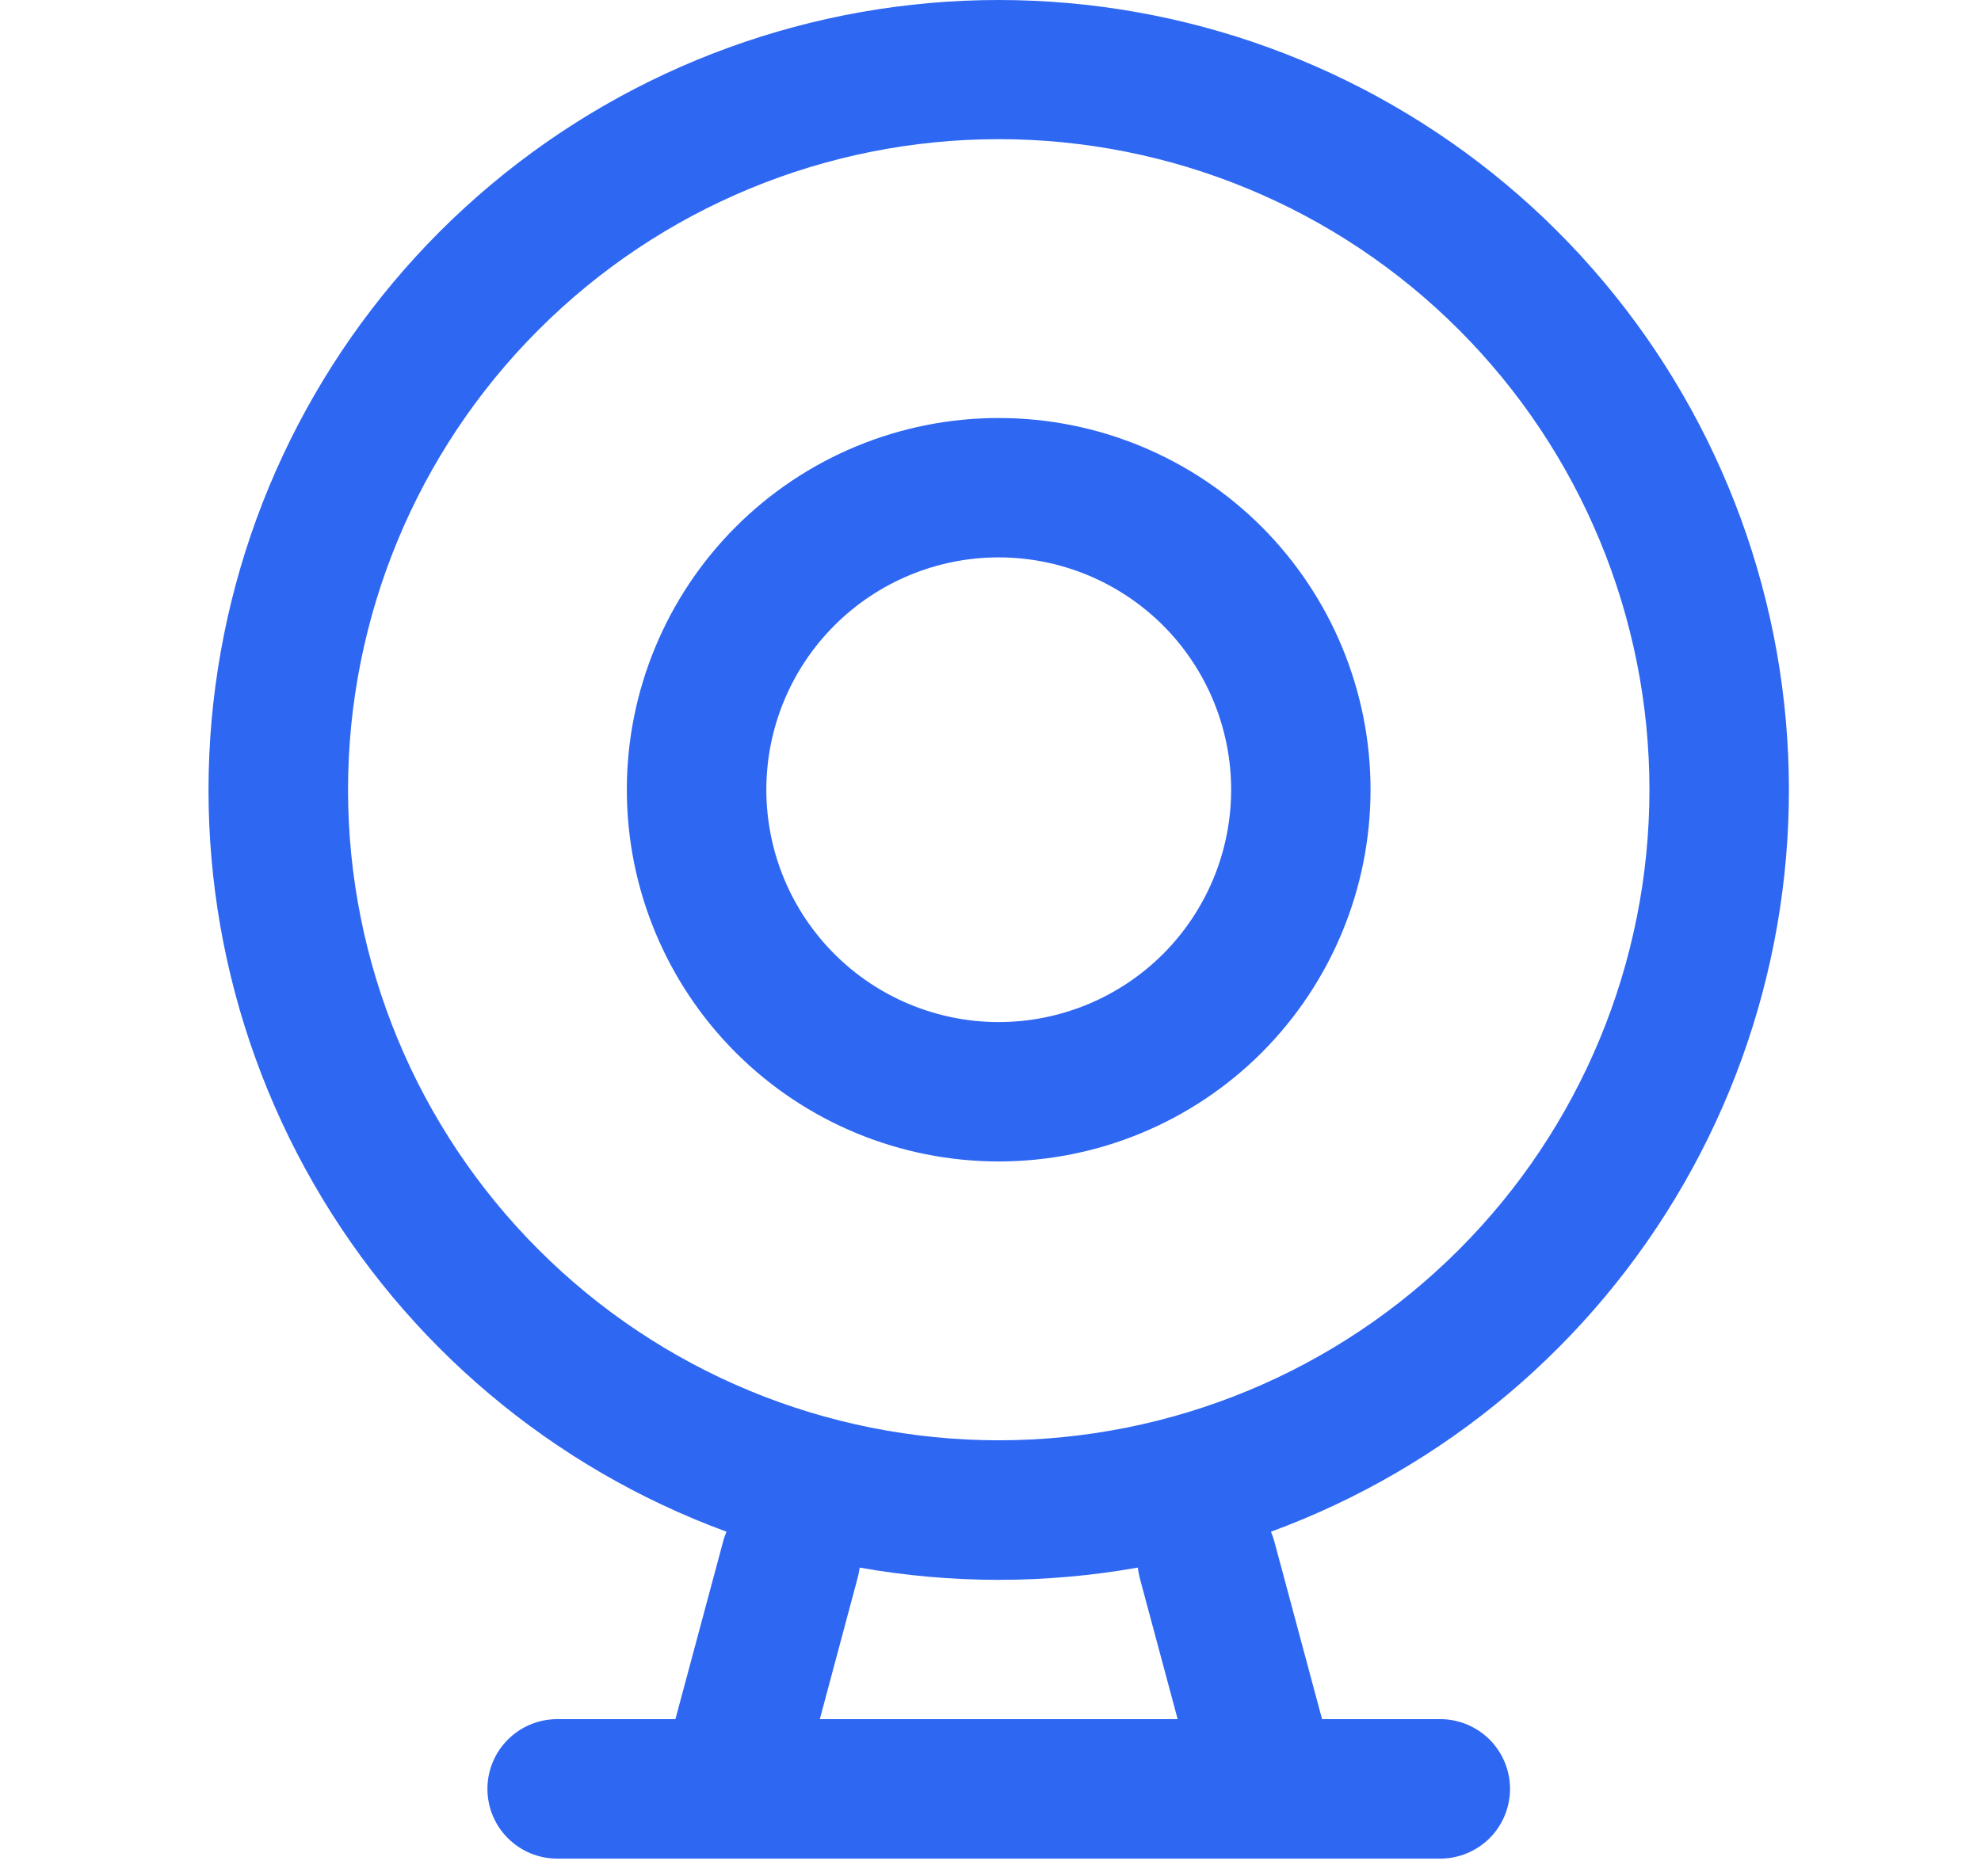 <svg width="19" height="18" viewBox="0 0 19 18" fill="none" xmlns="http://www.w3.org/2000/svg">
<g id="fengxianjiankong 1">
<g id="Group 1142814976">
<path id="Vector" d="M6.478 16.492L6.935 14.79C6.943 14.757 6.955 14.725 6.968 14.694C5.297 14.08 3.895 12.899 3.008 11.355C2.121 9.812 1.805 8.006 2.117 6.253C2.428 4.5 3.347 2.913 4.711 1.77C6.075 0.627 7.799 0 9.579 0C11.359 0 13.082 0.627 14.447 1.77C15.811 2.913 16.729 4.5 17.041 6.253C17.352 8.006 17.037 9.812 16.15 11.355C15.263 12.899 13.861 14.08 12.19 14.694C12.203 14.725 12.214 14.757 12.223 14.79L12.68 16.492H13.814C13.991 16.492 14.161 16.563 14.287 16.688C14.412 16.814 14.483 16.984 14.483 17.161C14.483 17.338 14.412 17.509 14.287 17.634C14.161 17.759 13.991 17.83 13.814 17.83H5.344C5.166 17.83 4.996 17.759 4.871 17.634C4.745 17.509 4.675 17.338 4.675 17.161C4.675 16.984 4.745 16.814 4.871 16.688C4.996 16.563 5.166 16.492 5.344 16.492H6.478ZM7.863 16.492H11.295L10.931 15.136C10.923 15.104 10.917 15.071 10.913 15.038C10.03 15.195 9.127 15.195 8.245 15.038C8.241 15.071 8.235 15.104 8.226 15.136L7.863 16.492ZM9.579 13.817C11.234 13.817 12.822 13.16 13.992 11.989C15.162 10.819 15.82 9.231 15.82 7.576C15.82 5.921 15.162 4.333 13.992 3.163C12.822 1.992 11.234 1.335 9.579 1.335C7.923 1.335 6.336 1.992 5.166 3.163C3.995 4.333 3.338 5.921 3.338 7.576C3.338 9.231 3.995 10.819 5.166 11.989C6.336 13.16 7.923 13.817 9.579 13.817ZM9.579 11.142C8.633 11.142 7.726 10.767 7.057 10.098C6.388 9.429 6.012 8.522 6.012 7.576C6.012 6.63 6.388 5.723 7.057 5.054C7.726 4.385 8.633 4.01 9.579 4.01C10.525 4.01 11.432 4.385 12.101 5.054C12.769 5.723 13.145 6.63 13.145 7.576C13.145 8.522 12.769 9.429 12.101 10.098C11.432 10.767 10.525 11.142 9.579 11.142ZM9.579 9.805C9.871 9.805 10.161 9.747 10.432 9.635C10.702 9.523 10.948 9.359 11.155 9.152C11.362 8.945 11.526 8.699 11.638 8.429C11.75 8.159 11.808 7.869 11.808 7.576C11.808 7.283 11.75 6.994 11.638 6.723C11.526 6.453 11.362 6.207 11.155 6C10.948 5.793 10.702 5.629 10.432 5.517C10.161 5.405 9.871 5.347 9.579 5.347C8.988 5.347 8.421 5.582 8.003 6C7.585 6.418 7.35 6.985 7.35 7.576C7.35 8.167 7.585 8.734 8.003 9.152C8.421 9.57 8.988 9.805 9.579 9.805Z" fill="#2E67F2"/>
</g>
</g>
</svg>
